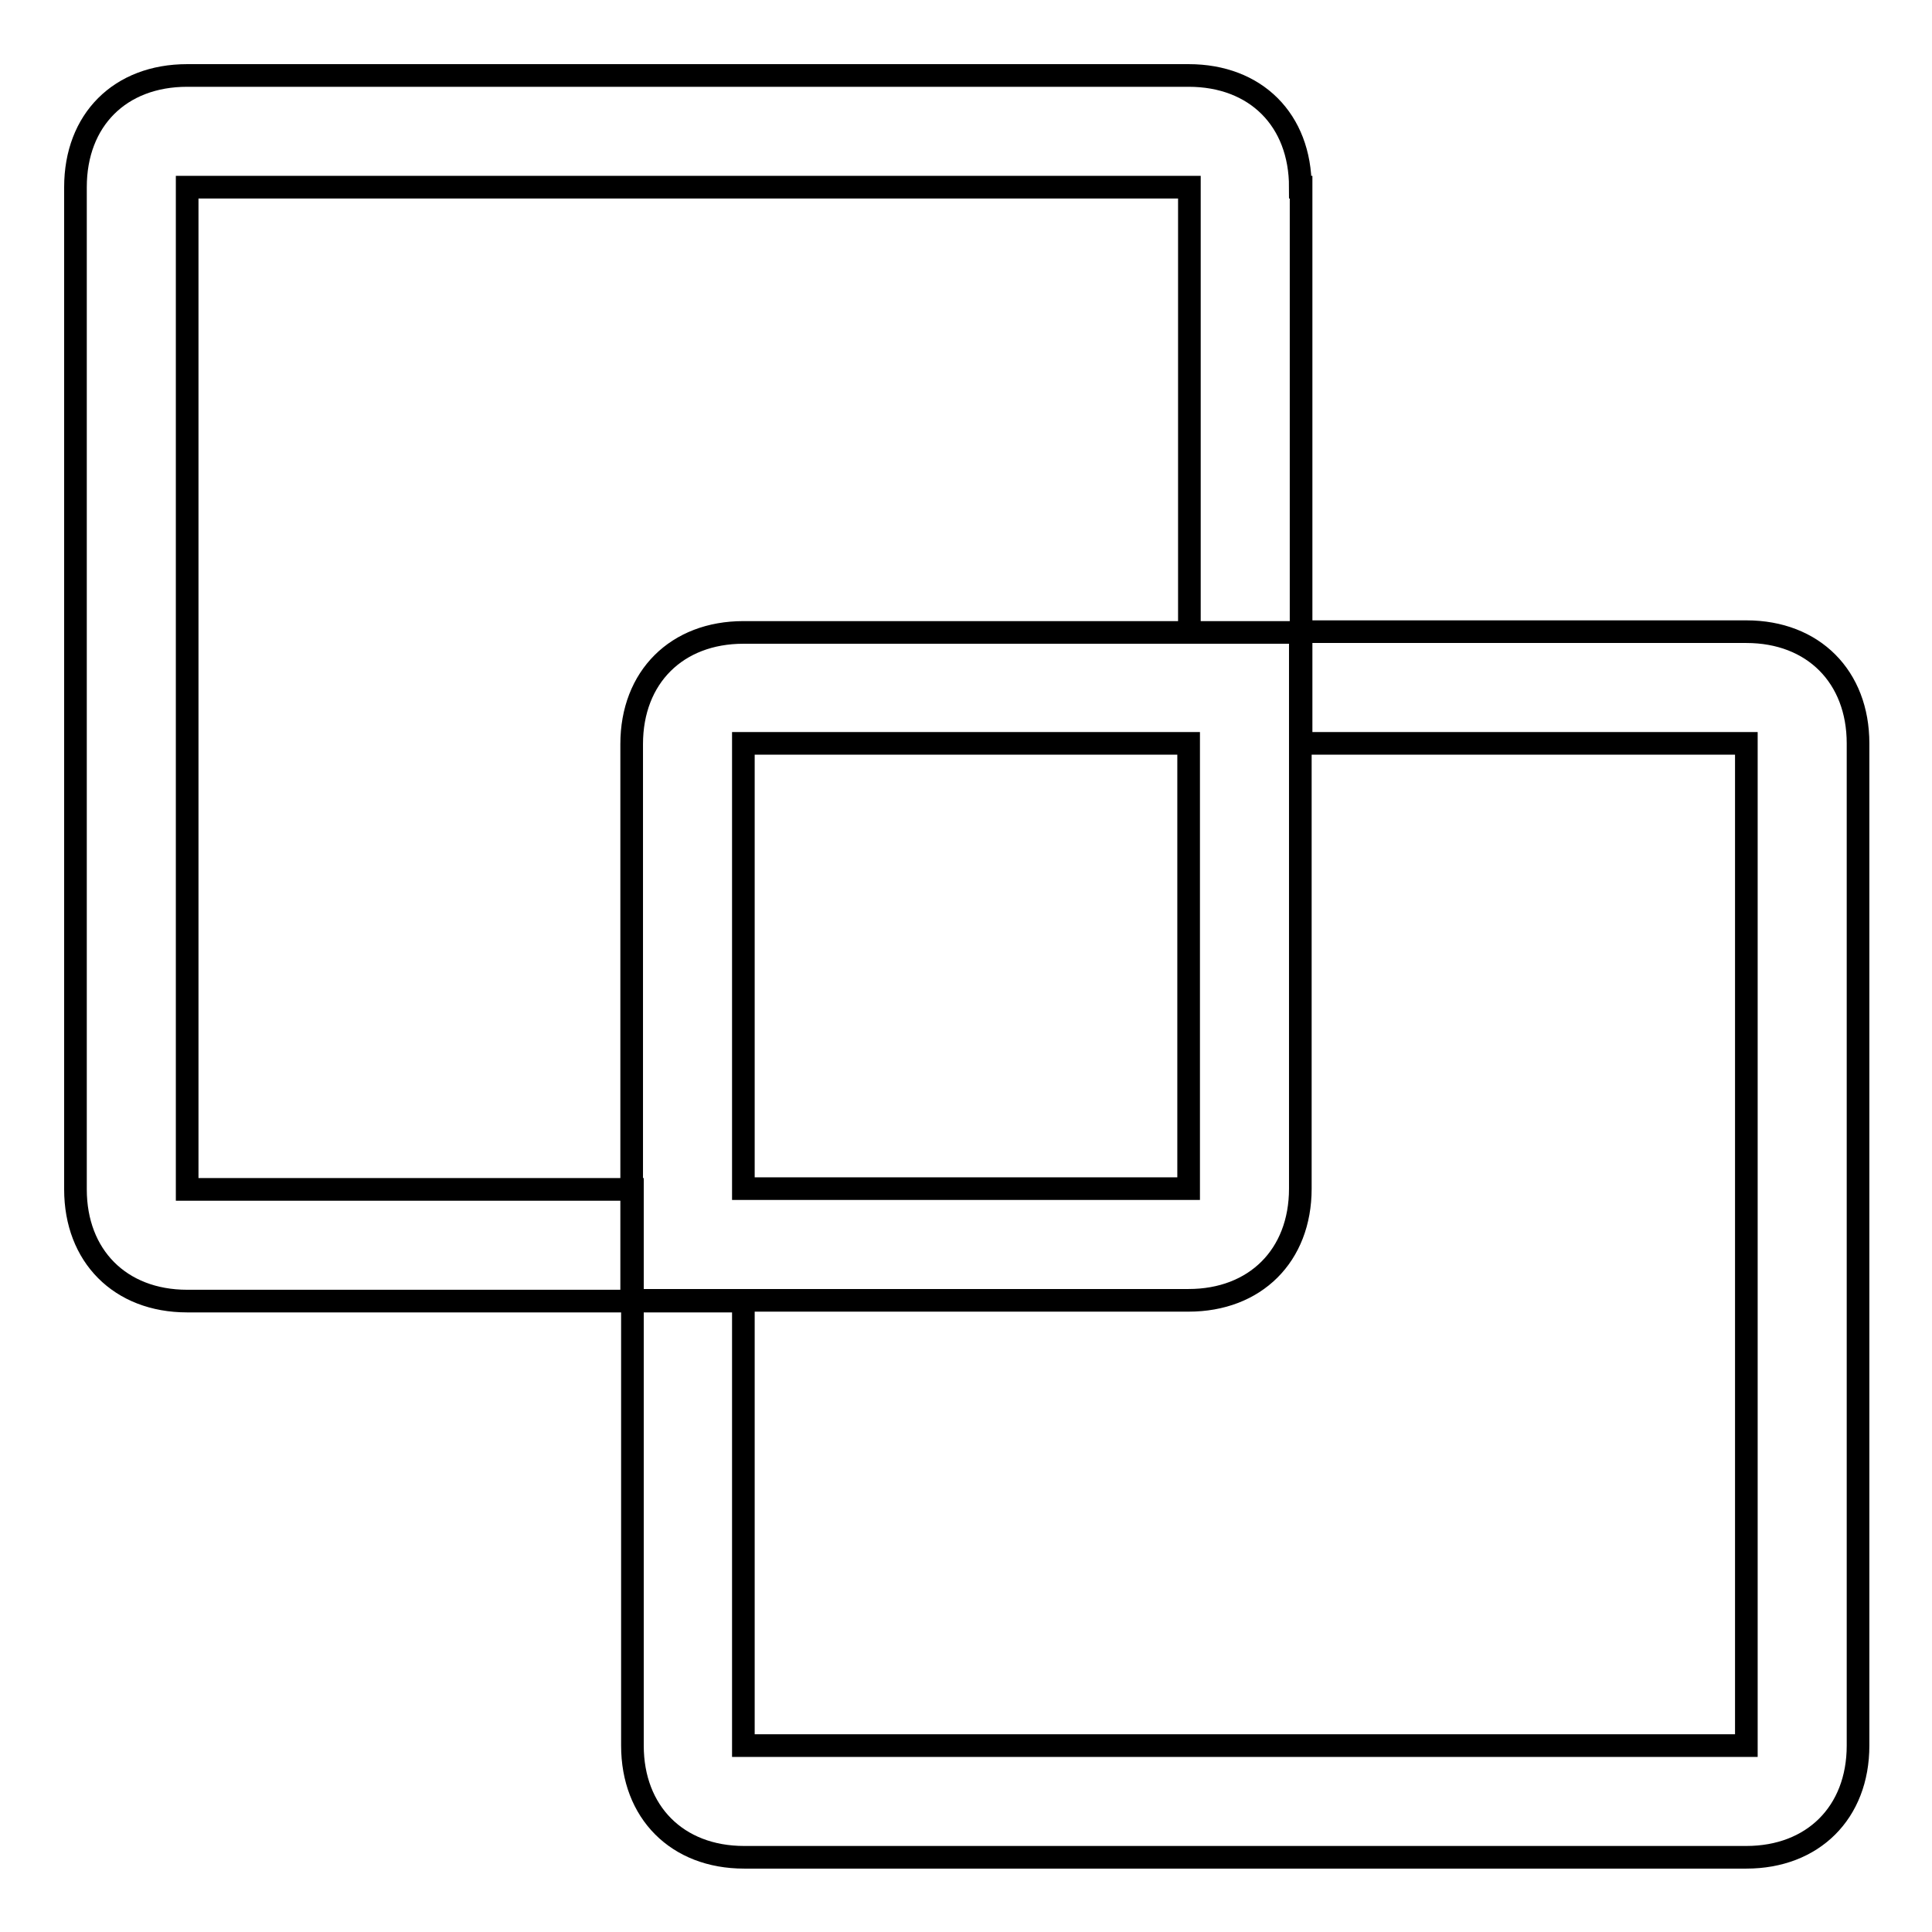<?xml version="1.0" encoding="utf-8"?>
<!-- Svg Vector Icons : http://www.onlinewebfonts.com/icon -->
<!DOCTYPE svg PUBLIC "-//W3C//DTD SVG 1.1//EN" "http://www.w3.org/Graphics/SVG/1.1/DTD/svg11.dtd">
<svg version="1.1" xmlns="http://www.w3.org/2000/svg" xmlns:xlink="http://www.w3.org/1999/xlink" x="0px" y="0px" viewBox="0 0 256 256" enable-background="new 0 0 256 256" xml:space="preserve">
<g> <path stroke-width="3" fill-opacity="0" stroke="#000000"  d="M172.3,24.8c0-8.9-5.9-14.8-14.8-14.8H24.8C15.9,10,10,15.9,10,24.8v132.8c0,8.8,5.9,14.8,14.8,14.8h59 v-14.8h-59V24.8h132.8v59h14.8V24.8z M157.5,98.5v59h-59v-59H157.5z M98.5,172.3h59c8.8,0,14.8-5.9,14.8-14.8V83.8H98.5 c-8.8,0-14.8,5.9-14.8,14.8v73.8H98.5z M98.5,98.5h59v59h-59V98.5z M83.8,172.3v59c0,8.8,5.9,14.8,14.8,14.8h132.8 c8.8,0,14.8-5.9,14.8-14.8V98.5c0-8.8-5.9-14.8-14.8-14.8h-59v14.8h59v132.8H98.5v-59H83.8z"/></g>
</svg>
